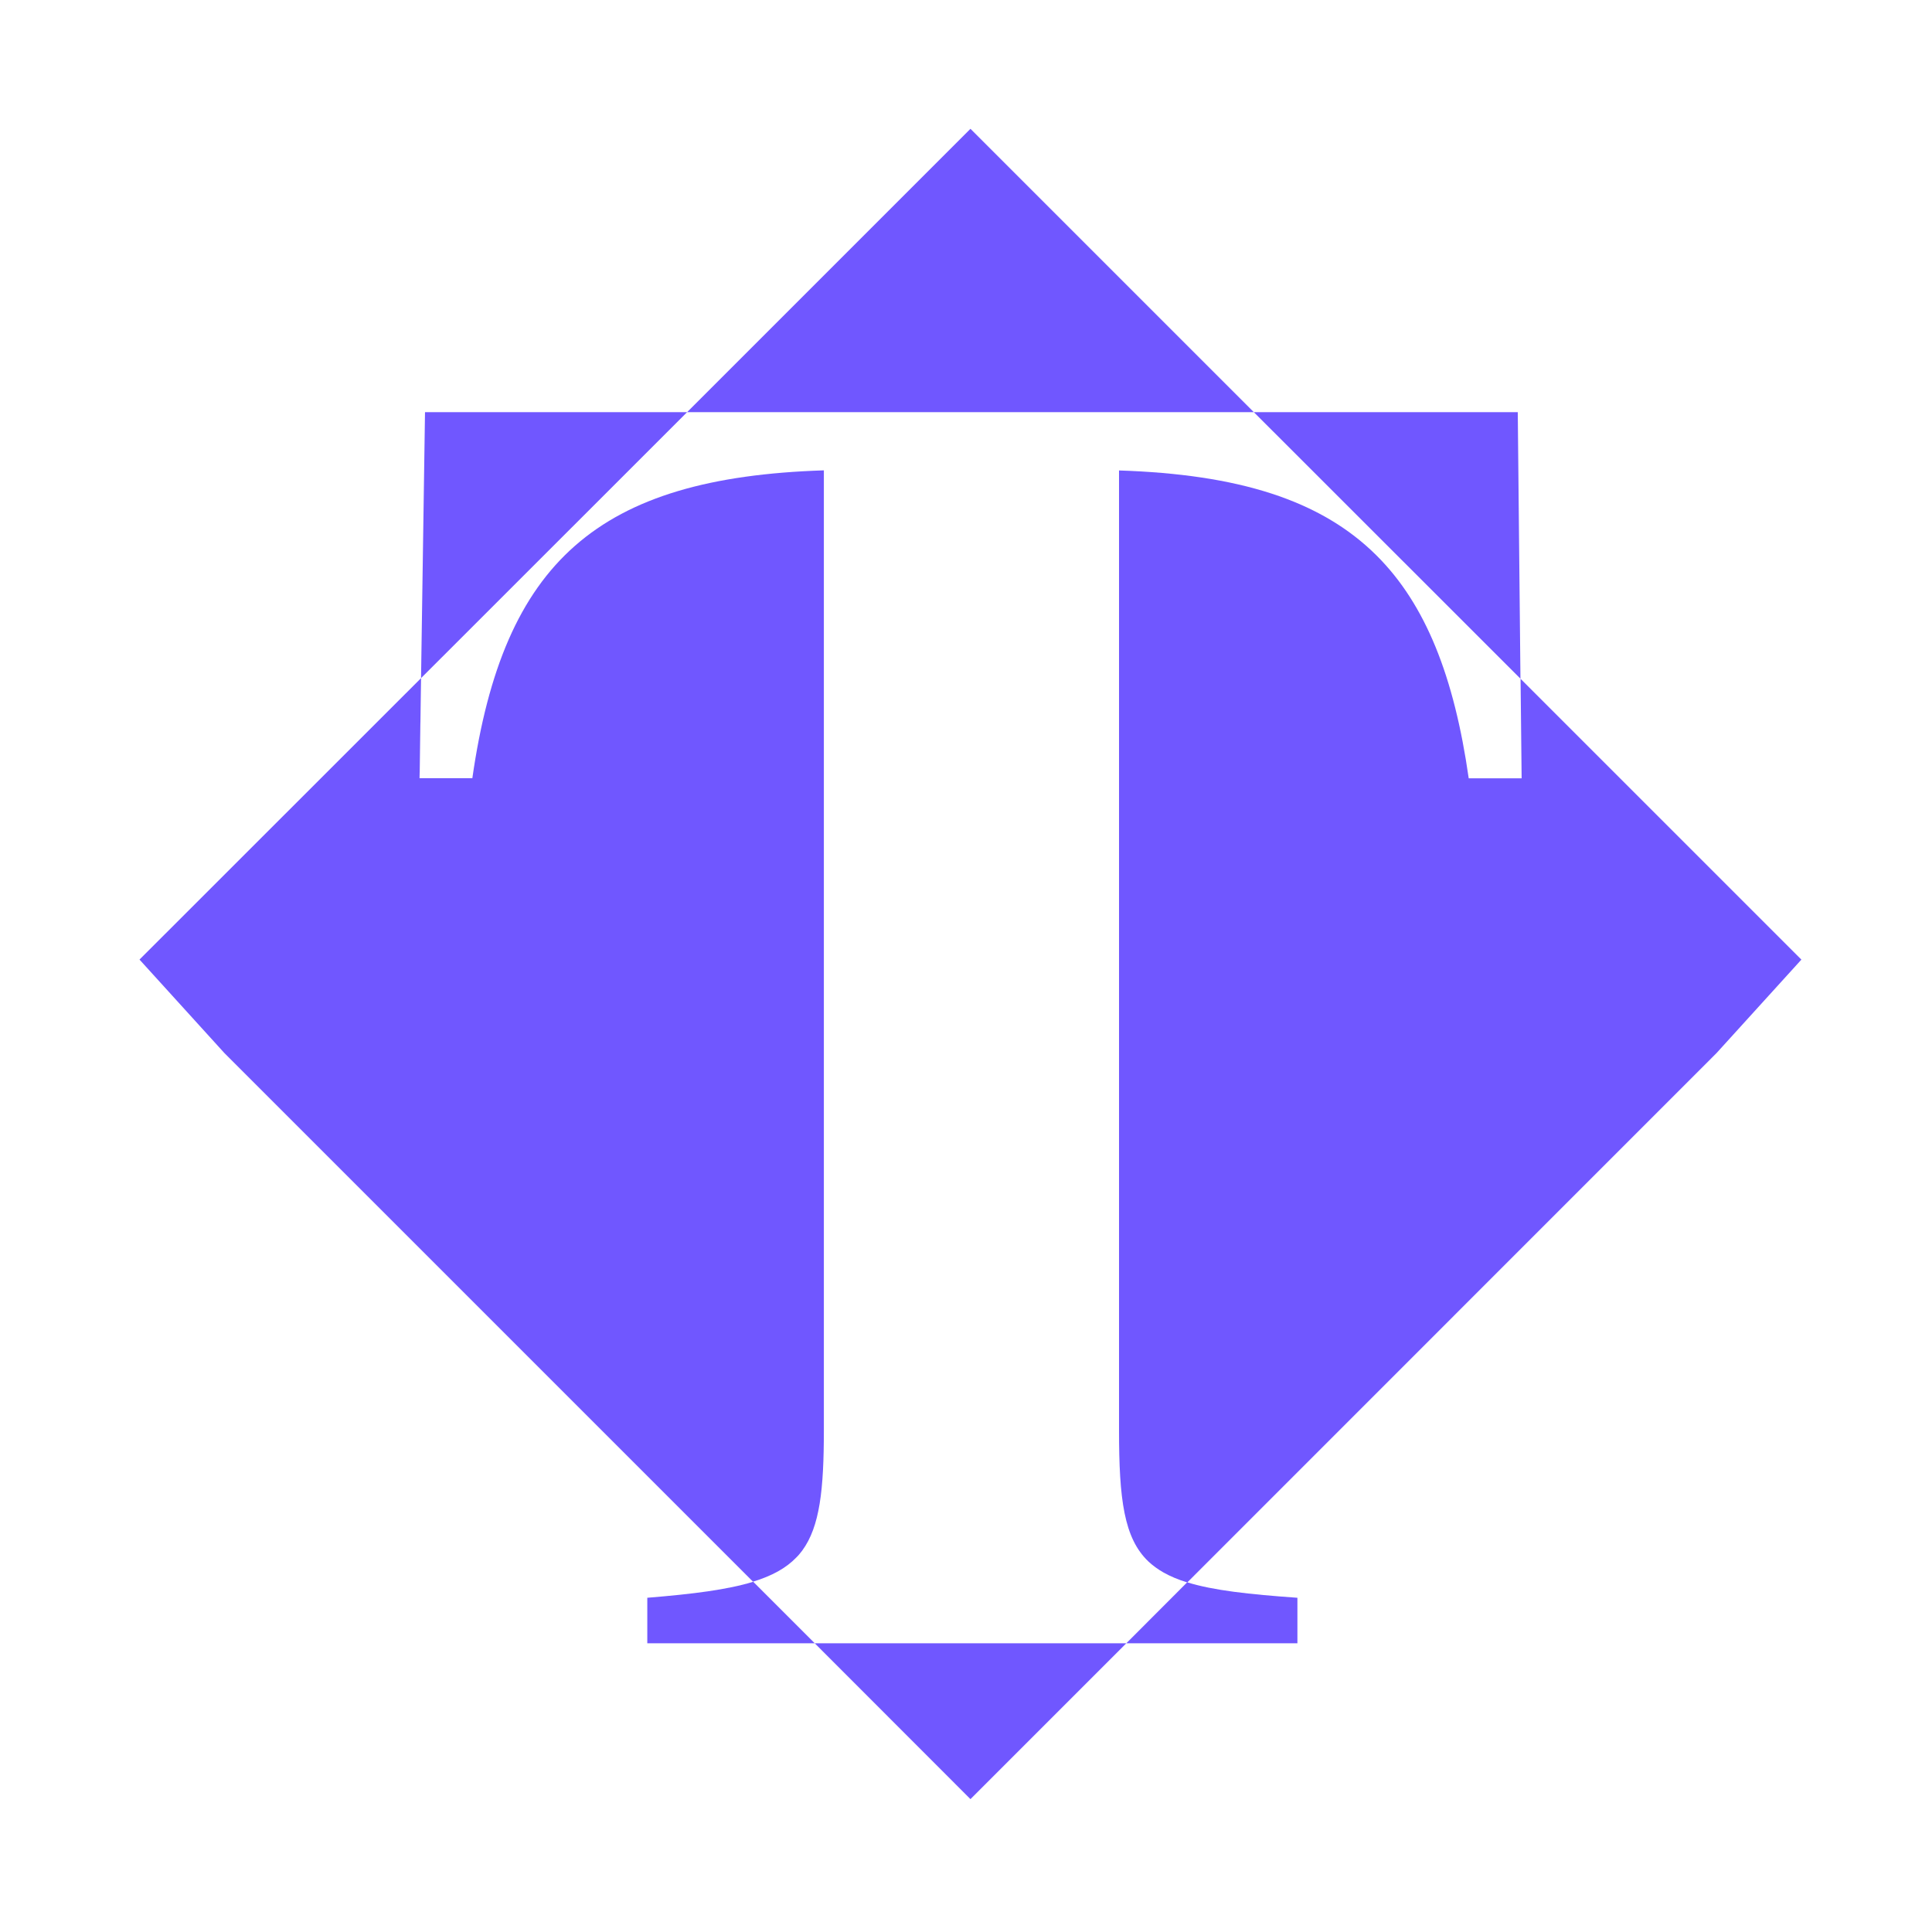 <svg width="128" height="128" viewBox="0 0 128 128" fill="none" xmlns="http://www.w3.org/2000/svg">
<g id="Object">
<g id="Union">
<path d="M45.523 27.307L64.296 8.534L83.07 27.307H45.523Z" fill="#7057FF"/>
<path d="M54.583 31.162V94.749C54.583 98.682 54.319 101.142 53.146 102.735C53.025 102.892 52.904 103.048 52.762 103.183C52.079 103.894 51.148 104.406 49.889 104.79L14.867 69.768L9.242 63.574L27.895 44.929V45.029L27.795 51.557H31.294C33.349 37.199 39.621 31.645 54.583 31.162Z" fill="#7057FF"/>
<path d="M119.343 63.581L113.719 69.775L78.665 104.836C80.385 105.367 82.735 105.629 85.95 105.856H85.957V108.871H74.622L78.649 104.837C78.05 104.652 77.527 104.433 77.068 104.172C76.706 103.965 76.378 103.724 76.094 103.461C74.465 101.917 74.138 99.329 74.138 94.757V31.169C82.017 31.425 87.486 33.11 91.191 36.794C94.455 40.036 96.346 44.837 97.306 51.564H100.812L100.741 44.972L119.351 63.581H119.343Z" fill="#7057FF"/>
<path d="M64.296 119.197L74.622 108.871L53.978 108.871L64.296 119.197Z" fill="#7057FF"/>
<path d="M42.885 108.871L53.978 108.871L49.903 104.796C48.218 105.315 45.95 105.607 42.885 105.856V108.871Z" fill="#7057FF"/>
<path d="M45.523 27.307L27.895 44.928L28.158 27.307L45.523 27.307Z" fill="#7057FF"/>
<path d="M83.07 27.307L100.734 44.964L100.556 27.307L83.07 27.307Z" fill="#7057FF"/>
<path d="M27.895 45.035L27.795 51.557L27.802 51.556L27.895 45.035Z" fill="#7057FF"/>
</g>
</g>
</svg>
